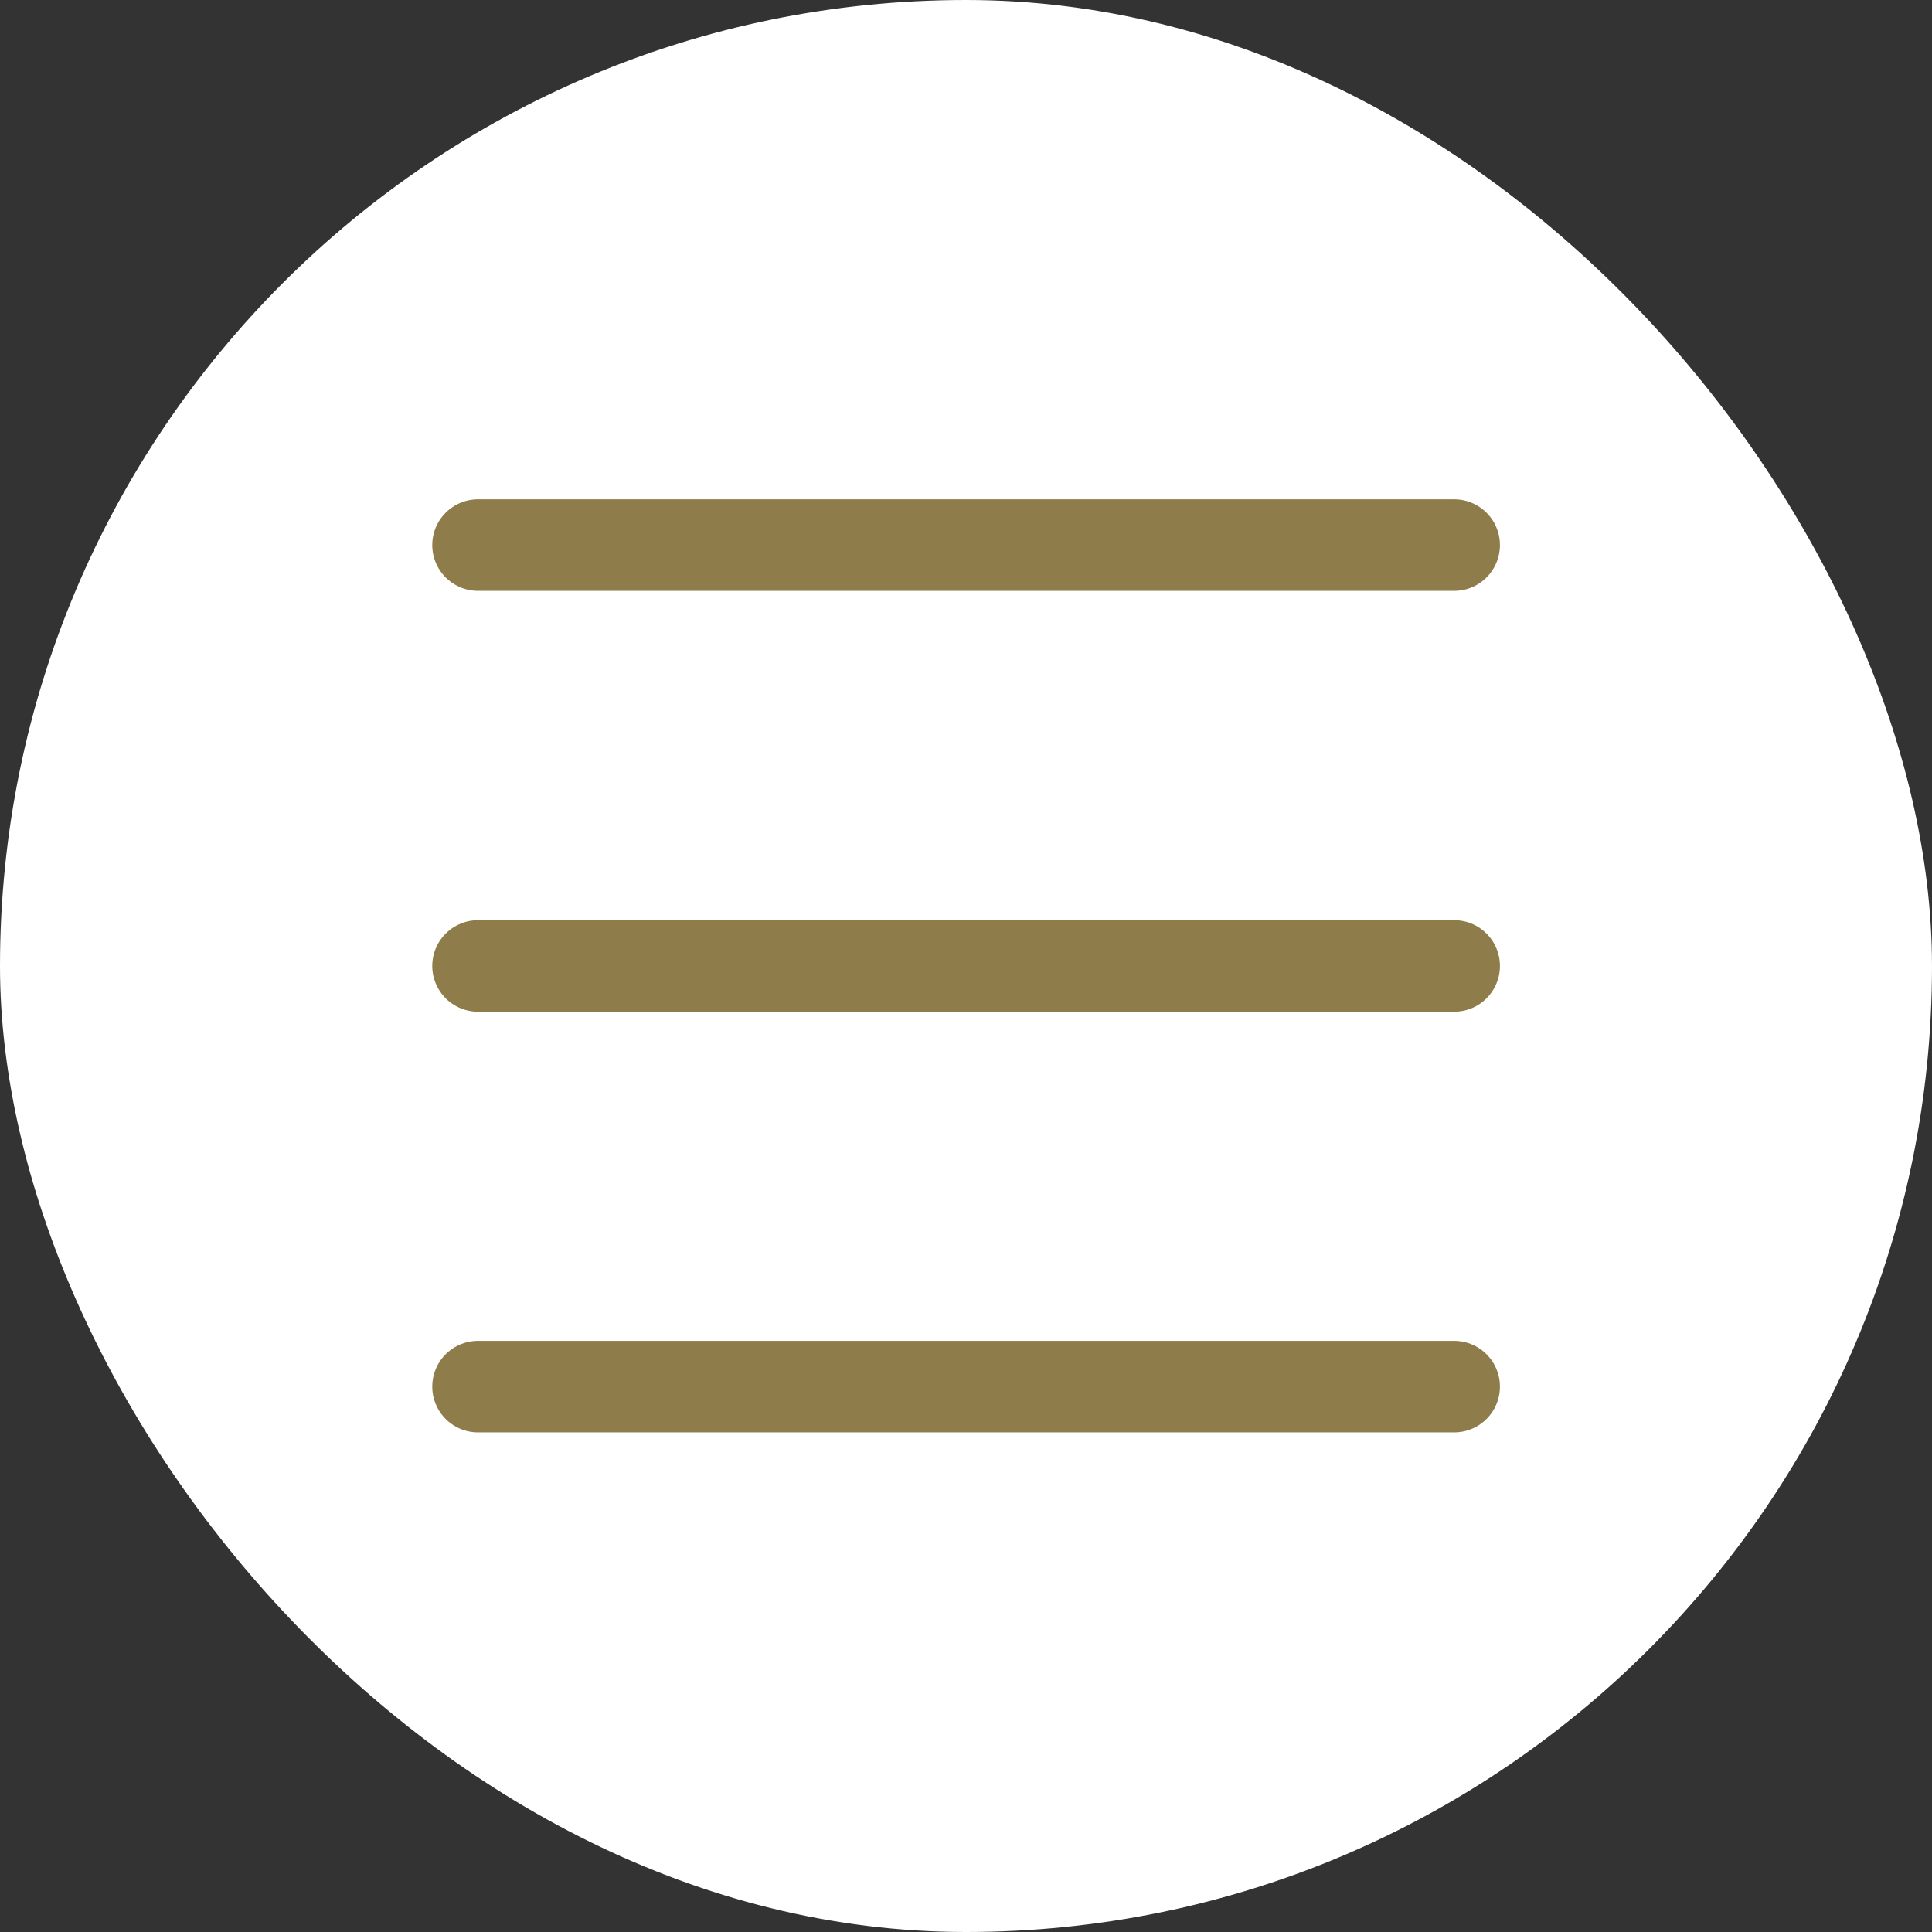 <svg xmlns="http://www.w3.org/2000/svg" width="38" height="38" viewBox="0 0 38 38" fill="none"><rect x="0" y="0" width="38" height="38" fill="#333333" stroke="none"/><rect width="38" height="38" rx="19" fill="white"></rect><path d="M9.402 10.721H28.602" stroke="#8F7C4B" stroke-width="1.8" stroke-linecap="round" stroke-linejoin="round"></path><path d="M9.402 27.273H28.602" stroke="#8F7C4B" stroke-width="1.8" stroke-linecap="round" stroke-linejoin="round"></path><path d="M9.402 18.999H28.602" stroke="#8F7C4B" stroke-width="1.8" stroke-linecap="round" stroke-linejoin="round"></path></svg>